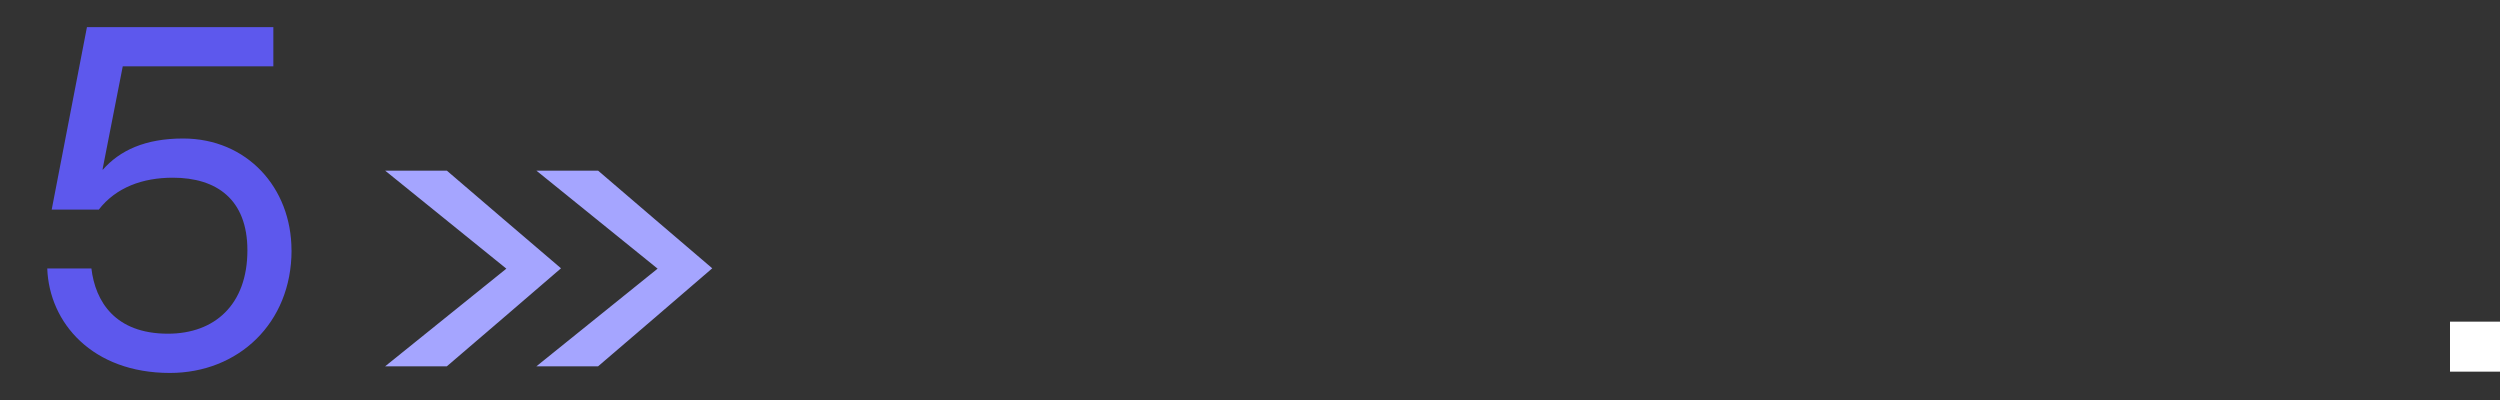 <?xml version="1.0" encoding="UTF-8"?>
<svg id="Layer_1" data-name="Layer 1" xmlns="http://www.w3.org/2000/svg" width="500" height="80" viewBox="0 0 500 80">
  <rect x="0" y="0" width="500" height="80" fill="#333333" stroke="none"/>
  <rect x="490" y="64.33" width="10" height="10" style="fill: #fff;"/>
  <g>
    <path d="M58.31,50.06c0,14.62-10.69,24.53-24.33,24.53-15.5,0-24.14-10.01-24.53-20.9h8.83c.78,6.57,4.71,13.05,15.31,13.05,9.32,0,15.89-5.79,15.89-16.68,0-10.2-6.18-14.52-14.91-14.52-6.08,0-11.38,1.96-14.81,6.38h-9.42L17.39,5.42h37.28v7.85h-30.12l-4.02,20.51v.2c3.43-3.92,8.54-6.28,16.09-6.28,12.75,0,21.68,9.81,21.68,22.37Z" style="fill: #5d58ed;"/>
    <g>
      <path d="M100.55,43.71h0s11.65,9.95,11.65,9.95l-11.65,10.02h0s-11.18,9.58-11.18,9.58h-12.34s23.93-19.28,23.93-19.28l.31-.25-.31-.25-23.93-19.35h12.34s11.18,9.58,11.18,9.58Z" style="fill: #a5a5ff;"/>
      <path d="M130.8,43.71h0s11.65,9.95,11.65,9.95l-11.65,10.02h0s-11.18,9.58-11.18,9.58h-12.34s23.93-19.28,23.93-19.28l.31-.25-.31-.25-23.93-19.35h12.34s11.18,9.58,11.18,9.58Z" style="fill: #a5a5ff;"/>
    </g>
  </g>
</svg>